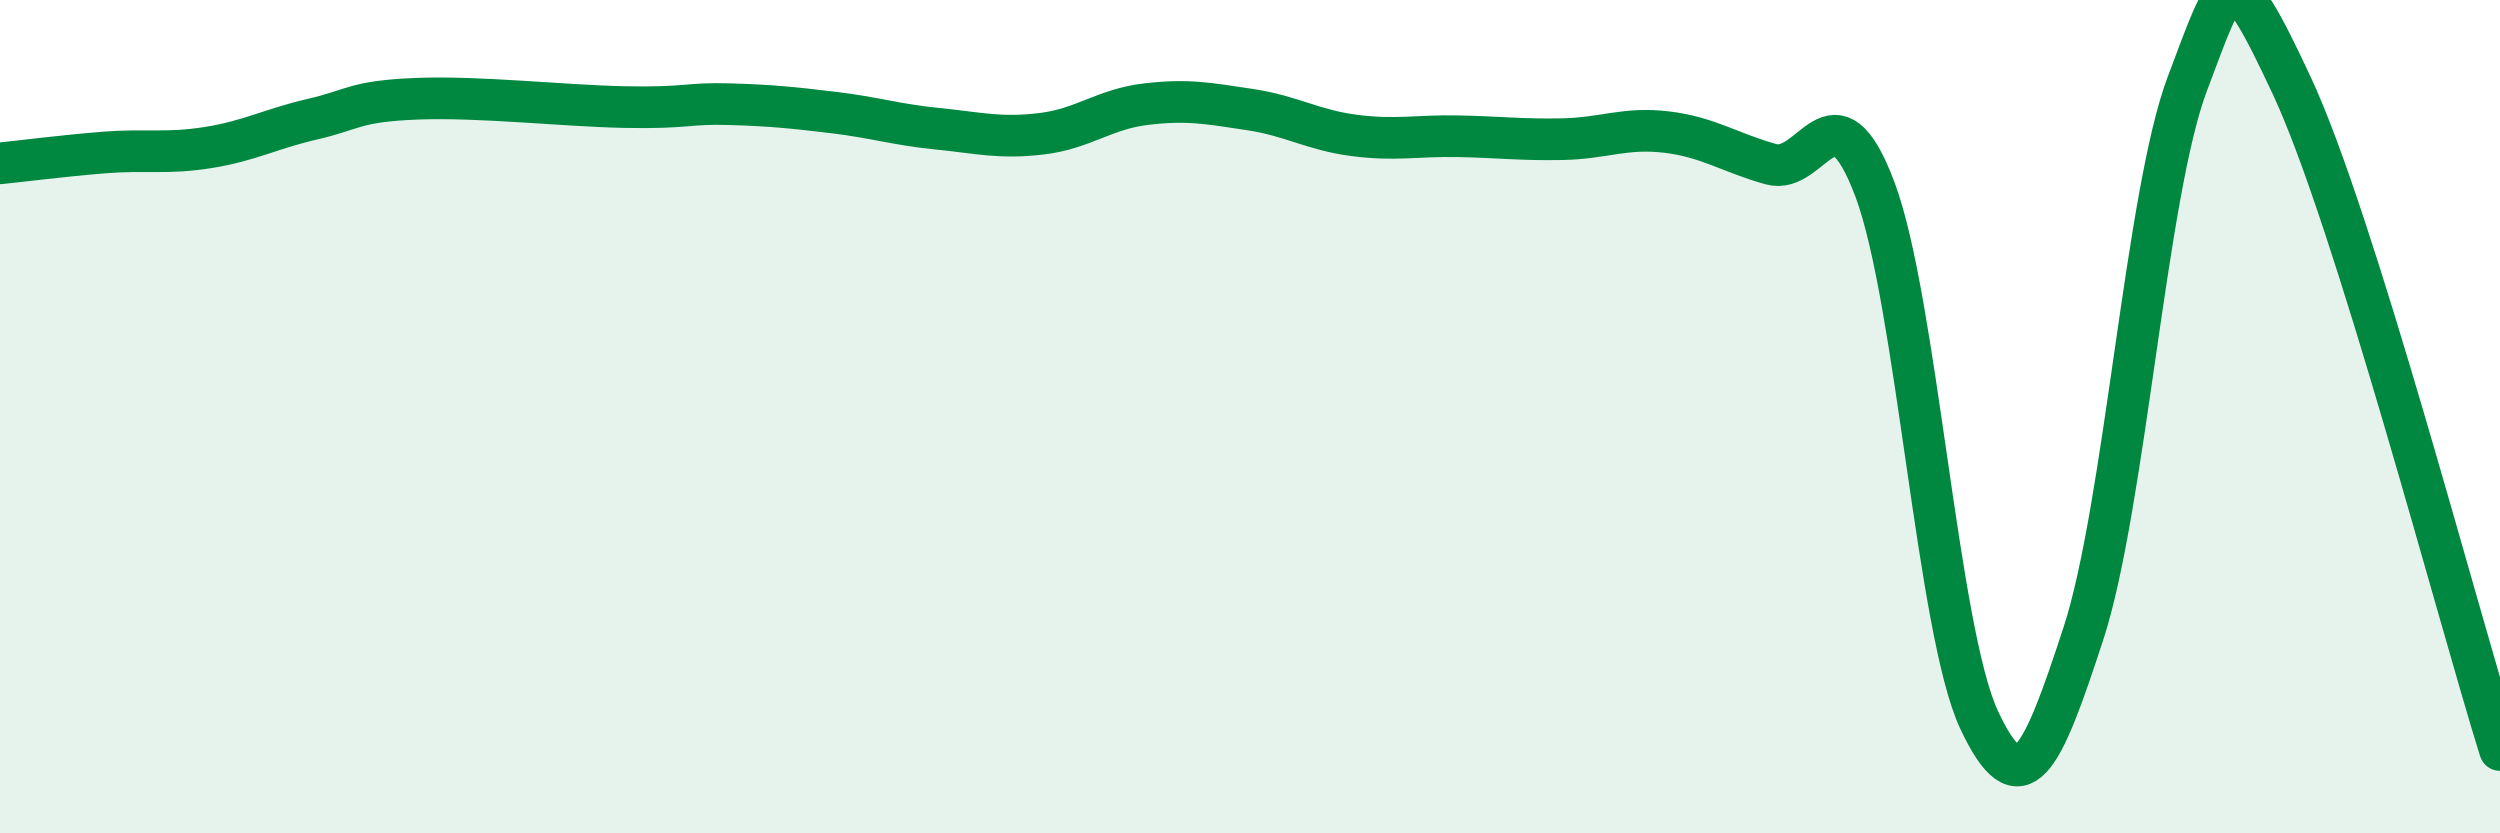 
    <svg width="60" height="20" viewBox="0 0 60 20" xmlns="http://www.w3.org/2000/svg">
      <path
        d="M 0,3.92 C 0.5,3.87 1.5,3.74 2.5,3.66 C 3.5,3.58 4,3.7 5,3.54 C 6,3.38 6.5,3.09 7.5,2.86 C 8.5,2.63 8.5,2.43 10,2.37 C 11.5,2.31 13.5,2.54 15,2.57 C 16.5,2.6 16.5,2.47 17.5,2.5 C 18.5,2.53 19,2.58 20,2.7 C 21,2.82 21.5,2.99 22.5,3.09 C 23.5,3.19 24,3.33 25,3.21 C 26,3.09 26.5,2.62 27.5,2.5 C 28.5,2.38 29,2.48 30,2.63 C 31,2.78 31.5,3.12 32.5,3.25 C 33.5,3.38 34,3.25 35,3.27 C 36,3.29 36.5,3.36 37.5,3.34 C 38.5,3.32 39,3.05 40,3.17 C 41,3.29 41.5,3.66 42.5,3.94 C 43.5,4.22 44,1.88 45,4.55 C 46,7.22 46.5,15.15 47.5,17.28 C 48.5,19.41 49,18.27 50,15.21 C 51,12.15 51.5,4.63 52.5,2 C 53.5,-0.63 53.5,-1.15 55,2.05 C 56.5,5.25 59,14.81 60,18L60 20L0 20Z"
        fill="#008740"
        opacity="0.1"
        stroke-linecap="round"
        stroke-linejoin="round"
      />
      <path
        d="M 0,3.92 C 0.5,3.87 1.5,3.74 2.5,3.66 C 3.5,3.58 4,3.7 5,3.54 C 6,3.38 6.5,3.09 7.5,2.86 C 8.5,2.63 8.5,2.43 10,2.37 C 11.5,2.31 13.5,2.54 15,2.57 C 16.5,2.6 16.5,2.47 17.5,2.5 C 18.5,2.53 19,2.58 20,2.7 C 21,2.82 21.5,2.99 22.5,3.09 C 23.5,3.19 24,3.33 25,3.21 C 26,3.09 26.5,2.62 27.5,2.5 C 28.5,2.38 29,2.48 30,2.63 C 31,2.78 31.5,3.12 32.5,3.25 C 33.5,3.38 34,3.25 35,3.27 C 36,3.29 36.5,3.36 37.5,3.34 C 38.5,3.32 39,3.05 40,3.17 C 41,3.29 41.5,3.66 42.5,3.94 C 43.5,4.22 44,1.88 45,4.55 C 46,7.22 46.5,15.15 47.5,17.28 C 48.5,19.41 49,18.27 50,15.21 C 51,12.15 51.5,4.63 52.5,2 C 53.5,-0.63 53.5,-1.15 55,2.05 C 56.5,5.25 59,14.81 60,18"
        stroke="#008740"
        stroke-width="1"
        fill="none"
        stroke-linecap="round"
        stroke-linejoin="round"
      />
    </svg>
  